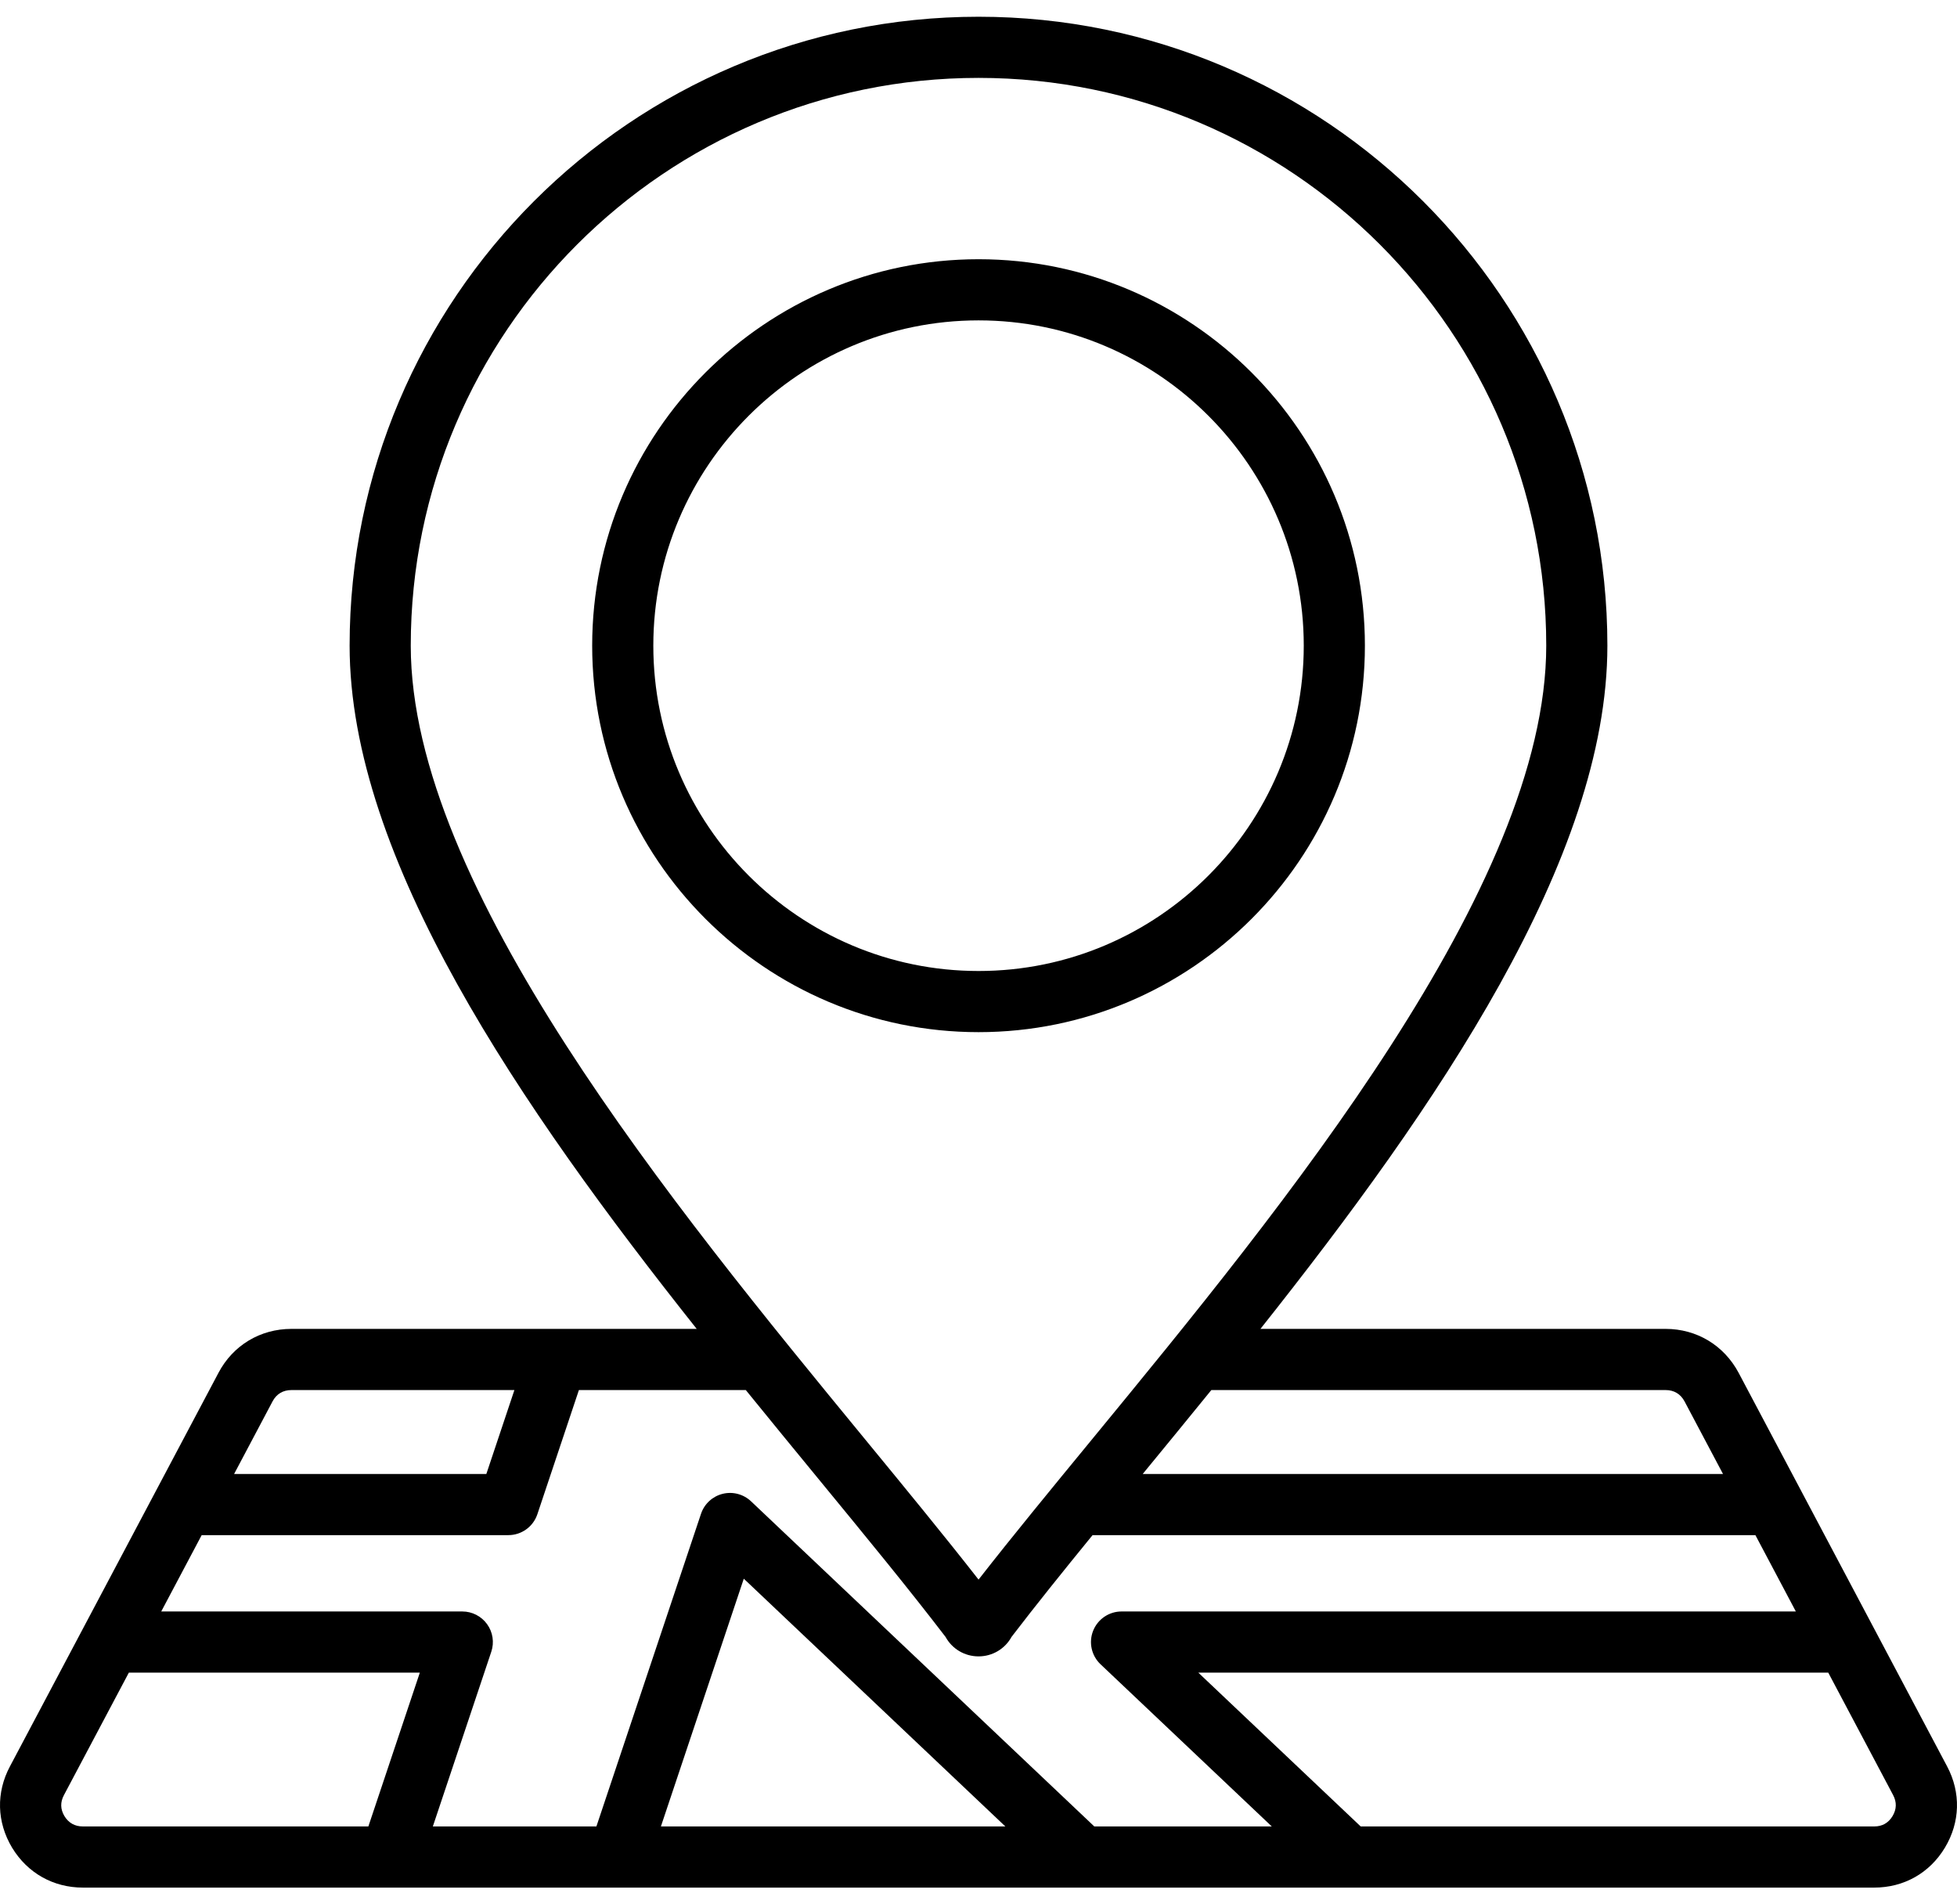 <svg xmlns="http://www.w3.org/2000/svg" width="74" height="72" viewBox="0 0 74 72" fill="none"><path d="M73.627 66.786L65.74 51.899C65.186 50.862 64.155 50.243 62.983 50.243H47.661C54.314 41.861 60.78 32.473 60.78 24.411C60.78 11.299 50.113 0.633 37.002 0.633C23.888 0.633 13.22 11.299 13.22 24.411C13.22 32.464 19.688 41.855 26.344 50.243H11.021C9.842 50.243 8.81 50.864 8.262 51.903L0.378 66.781C-0.152 67.771 -0.124 68.892 0.459 69.861C1.041 70.818 2.016 71.367 3.135 71.367H14.761H23.384H70.869C71.991 71.367 72.966 70.817 73.543 69.857C74.121 68.896 74.152 67.777 73.627 66.786ZM62.983 52.556C63.301 52.556 63.549 52.705 63.698 52.985L65.152 55.729H43.209C44.057 54.696 44.927 53.636 45.804 52.556H62.983ZM37.002 2.945C48.838 2.945 58.468 12.574 58.468 24.41C58.468 33.516 48.54 45.598 41.291 54.421C39.748 56.299 38.276 58.089 37.002 59.722C35.728 58.091 34.259 56.302 32.717 54.425C25.465 45.596 15.532 33.505 15.532 24.411C15.532 12.574 25.163 2.945 37.002 2.945ZM11.021 52.556H19.451L18.39 55.729H8.852L10.306 52.984C10.454 52.704 10.701 52.556 11.021 52.556ZM2.437 68.665C2.281 68.405 2.274 68.139 2.419 67.868L4.872 63.24H15.875L13.929 69.055H3.135C2.829 69.055 2.594 68.922 2.437 68.665ZM16.367 69.055L18.577 62.45C18.695 62.098 18.637 61.71 18.419 61.408C18.202 61.106 17.853 60.927 17.481 60.927H6.097L7.626 58.041H19.222C19.719 58.041 20.161 57.723 20.319 57.252L21.89 52.556H28.201C29.124 53.694 30.039 54.808 30.93 55.893C32.703 58.051 34.379 60.091 35.754 61.889C36 62.338 36.472 62.625 37.001 62.625H37.002C37.531 62.625 38.003 62.338 38.249 61.889C39.158 60.7 40.2 59.405 41.313 58.041H66.377L67.906 60.927H42.409C41.936 60.927 41.511 61.216 41.335 61.656C41.16 62.095 41.271 62.598 41.614 62.923L48.09 69.055H41.379L28.399 56.762C28.112 56.491 27.707 56.384 27.323 56.48C26.94 56.576 26.633 56.86 26.507 57.235L22.552 69.055H16.367V69.055ZM38.016 69.055H24.991L28.125 59.688L38.016 69.055ZM71.562 68.665C71.406 68.924 71.173 69.055 70.869 69.055H51.452L45.312 63.24H69.132L71.584 67.868C71.726 68.136 71.719 68.404 71.562 68.665ZM51.611 24.411C51.611 16.355 45.057 9.801 37.002 9.801C28.946 9.801 22.392 16.355 22.392 24.411C22.392 32.469 28.946 39.024 37.002 39.024C45.057 39.024 51.611 32.468 51.611 24.411ZM24.704 24.411C24.704 17.63 30.221 12.113 37.002 12.113C43.782 12.113 49.299 17.63 49.299 24.411C49.299 31.194 43.782 36.712 37.002 36.712C30.221 36.712 24.704 31.193 24.704 24.411Z" fill="black"></path></svg>